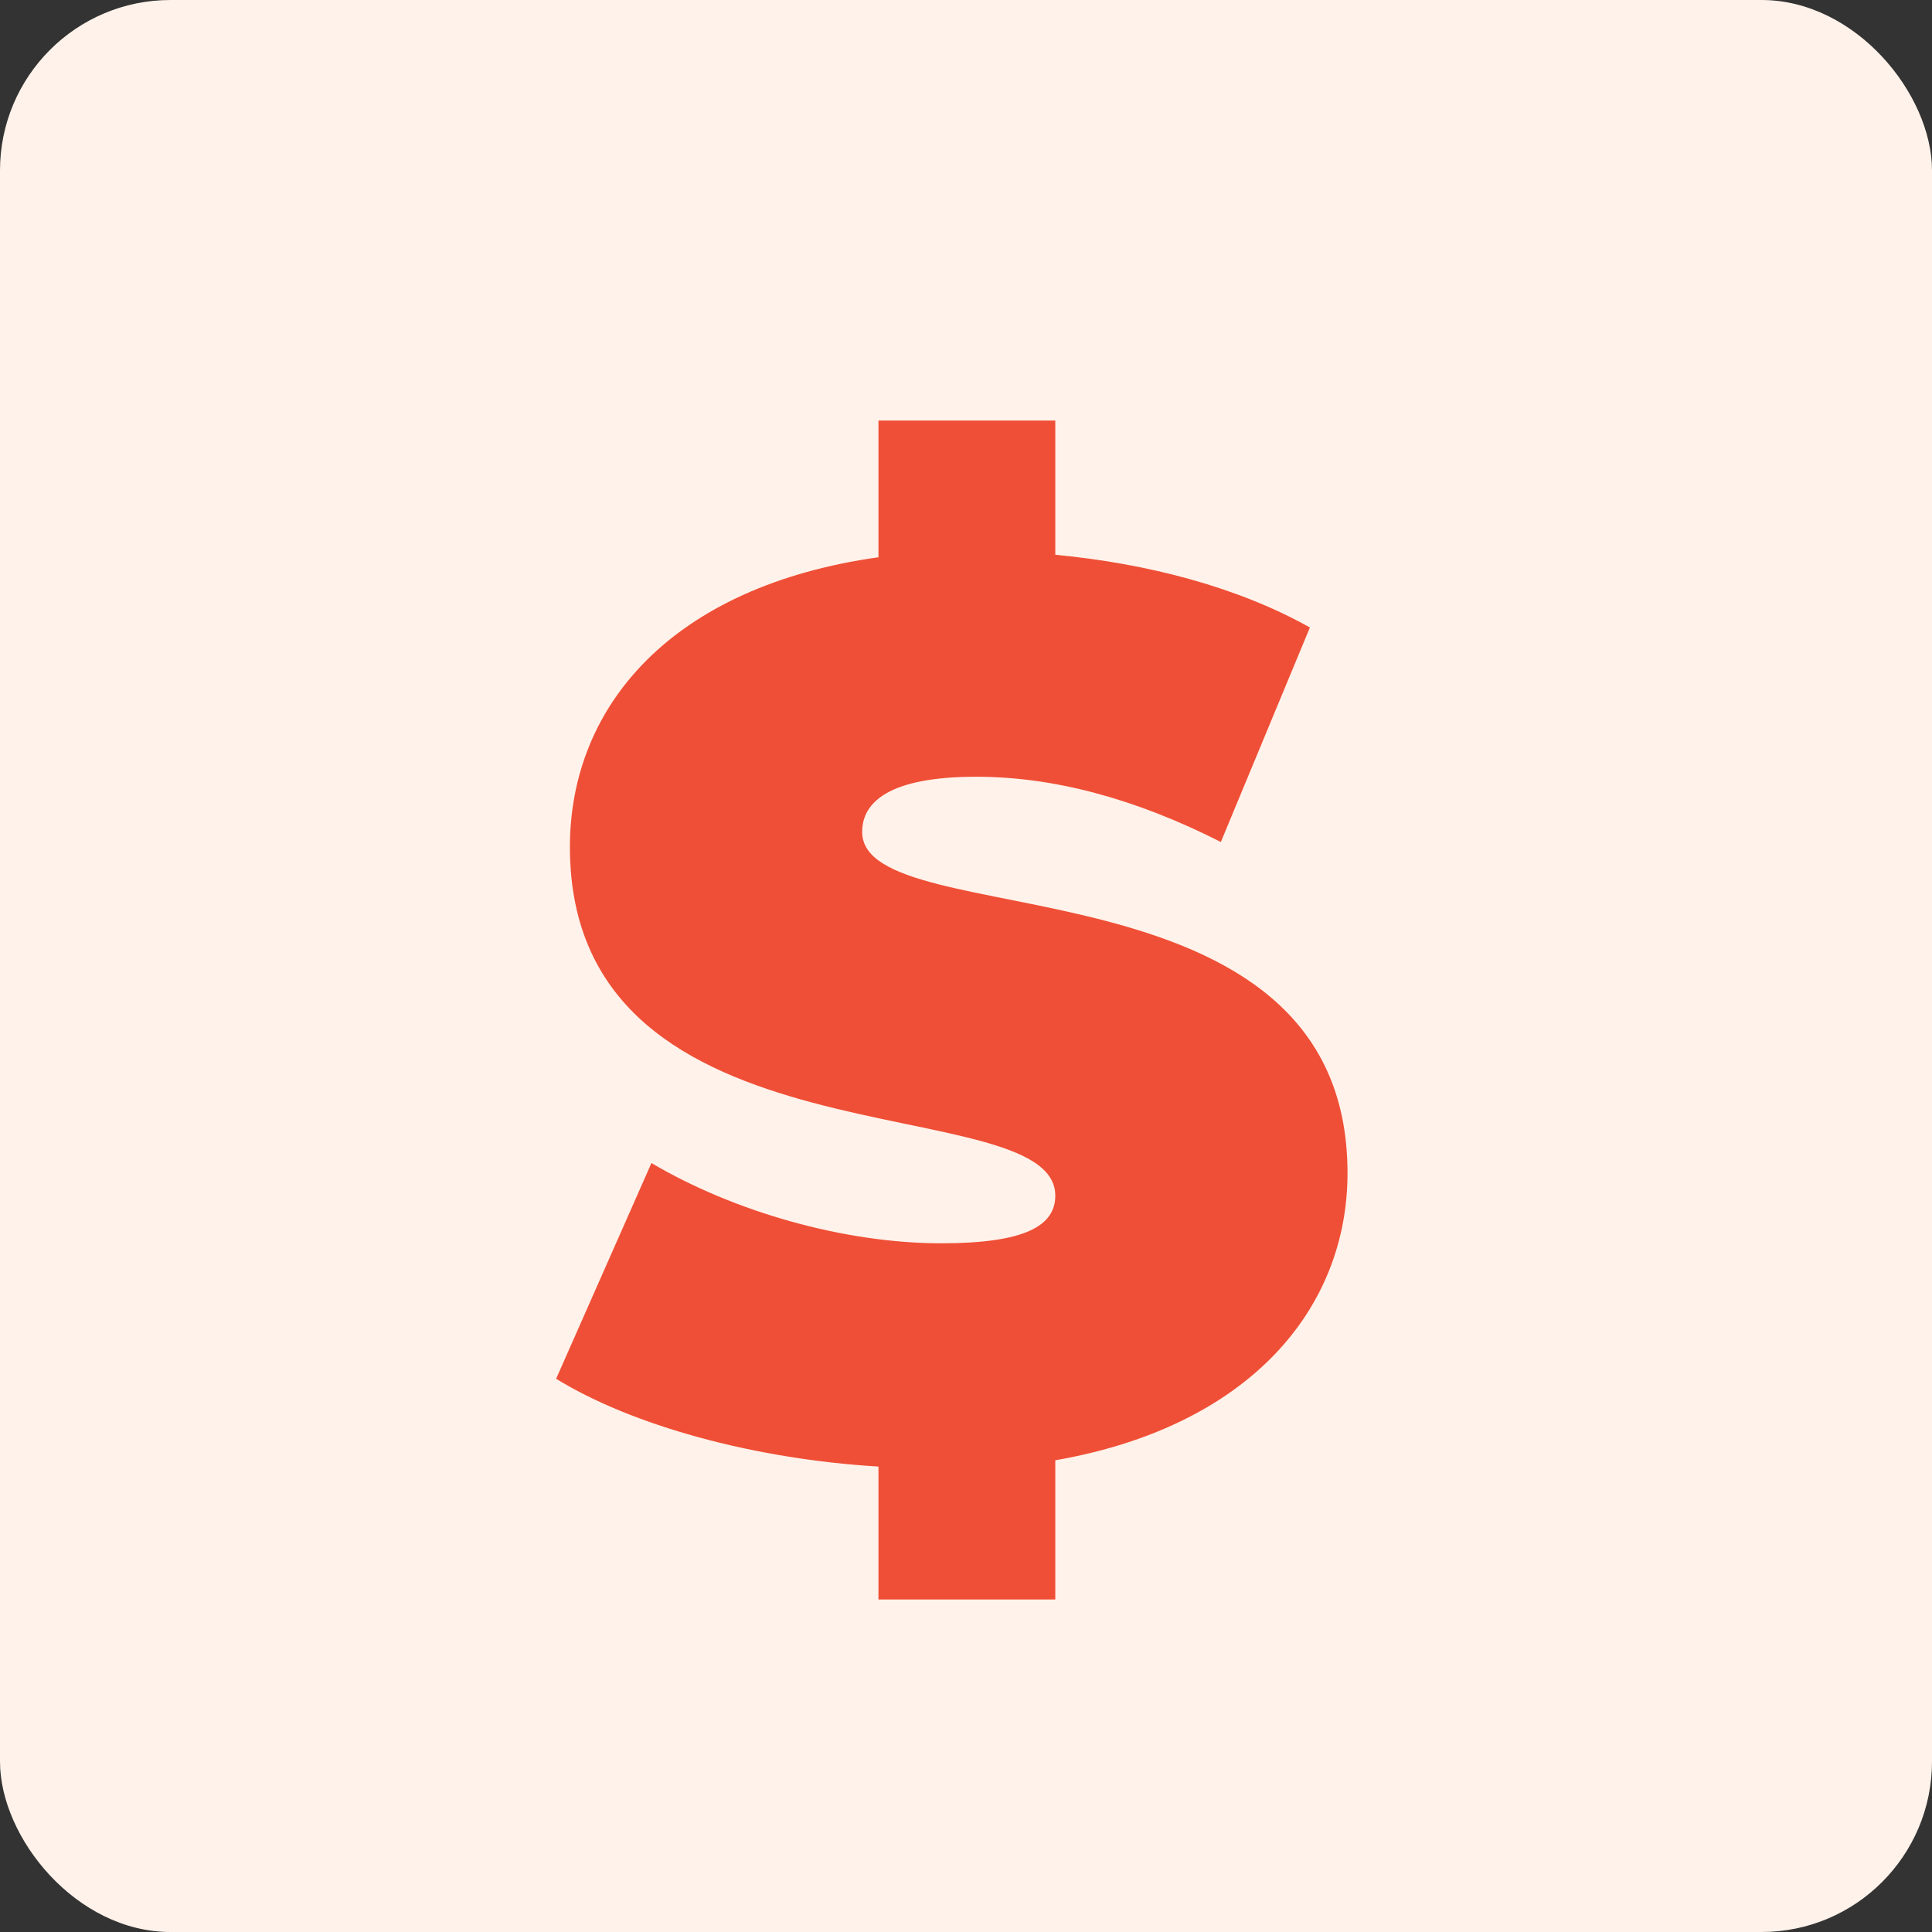 <?xml version="1.0" encoding="UTF-8"?>
<svg xmlns="http://www.w3.org/2000/svg" width="68" height="68" viewBox="0 0 68 68" fill="none">
  <rect x="0" y="0" width="68" height="68" fill="#333333" stroke="none"/>
  <rect width="68" height="68" rx="6" fill="#FFF2EA"></rect>
  <path d="M47.428 41.288C47.428 46.056 43.985 50.205 37.143 51.397V56.297H30.919V51.618C26.504 51.353 22.223 50.161 19.574 48.528L22.929 40.935C25.842 42.657 29.727 43.76 33.126 43.76C36.084 43.76 37.143 43.142 37.143 42.083C37.143 38.198 20.059 41.333 20.059 29.811C20.059 24.823 23.679 20.629 30.919 19.614V14.802H37.143V19.526C40.41 19.835 43.588 20.673 46.104 22.086L42.97 29.635C39.924 28.09 37.055 27.339 34.362 27.339C31.316 27.339 30.345 28.222 30.345 29.281C30.345 32.989 47.428 29.899 47.428 41.288Z" fill="#EF4F36"></path>
</svg>
